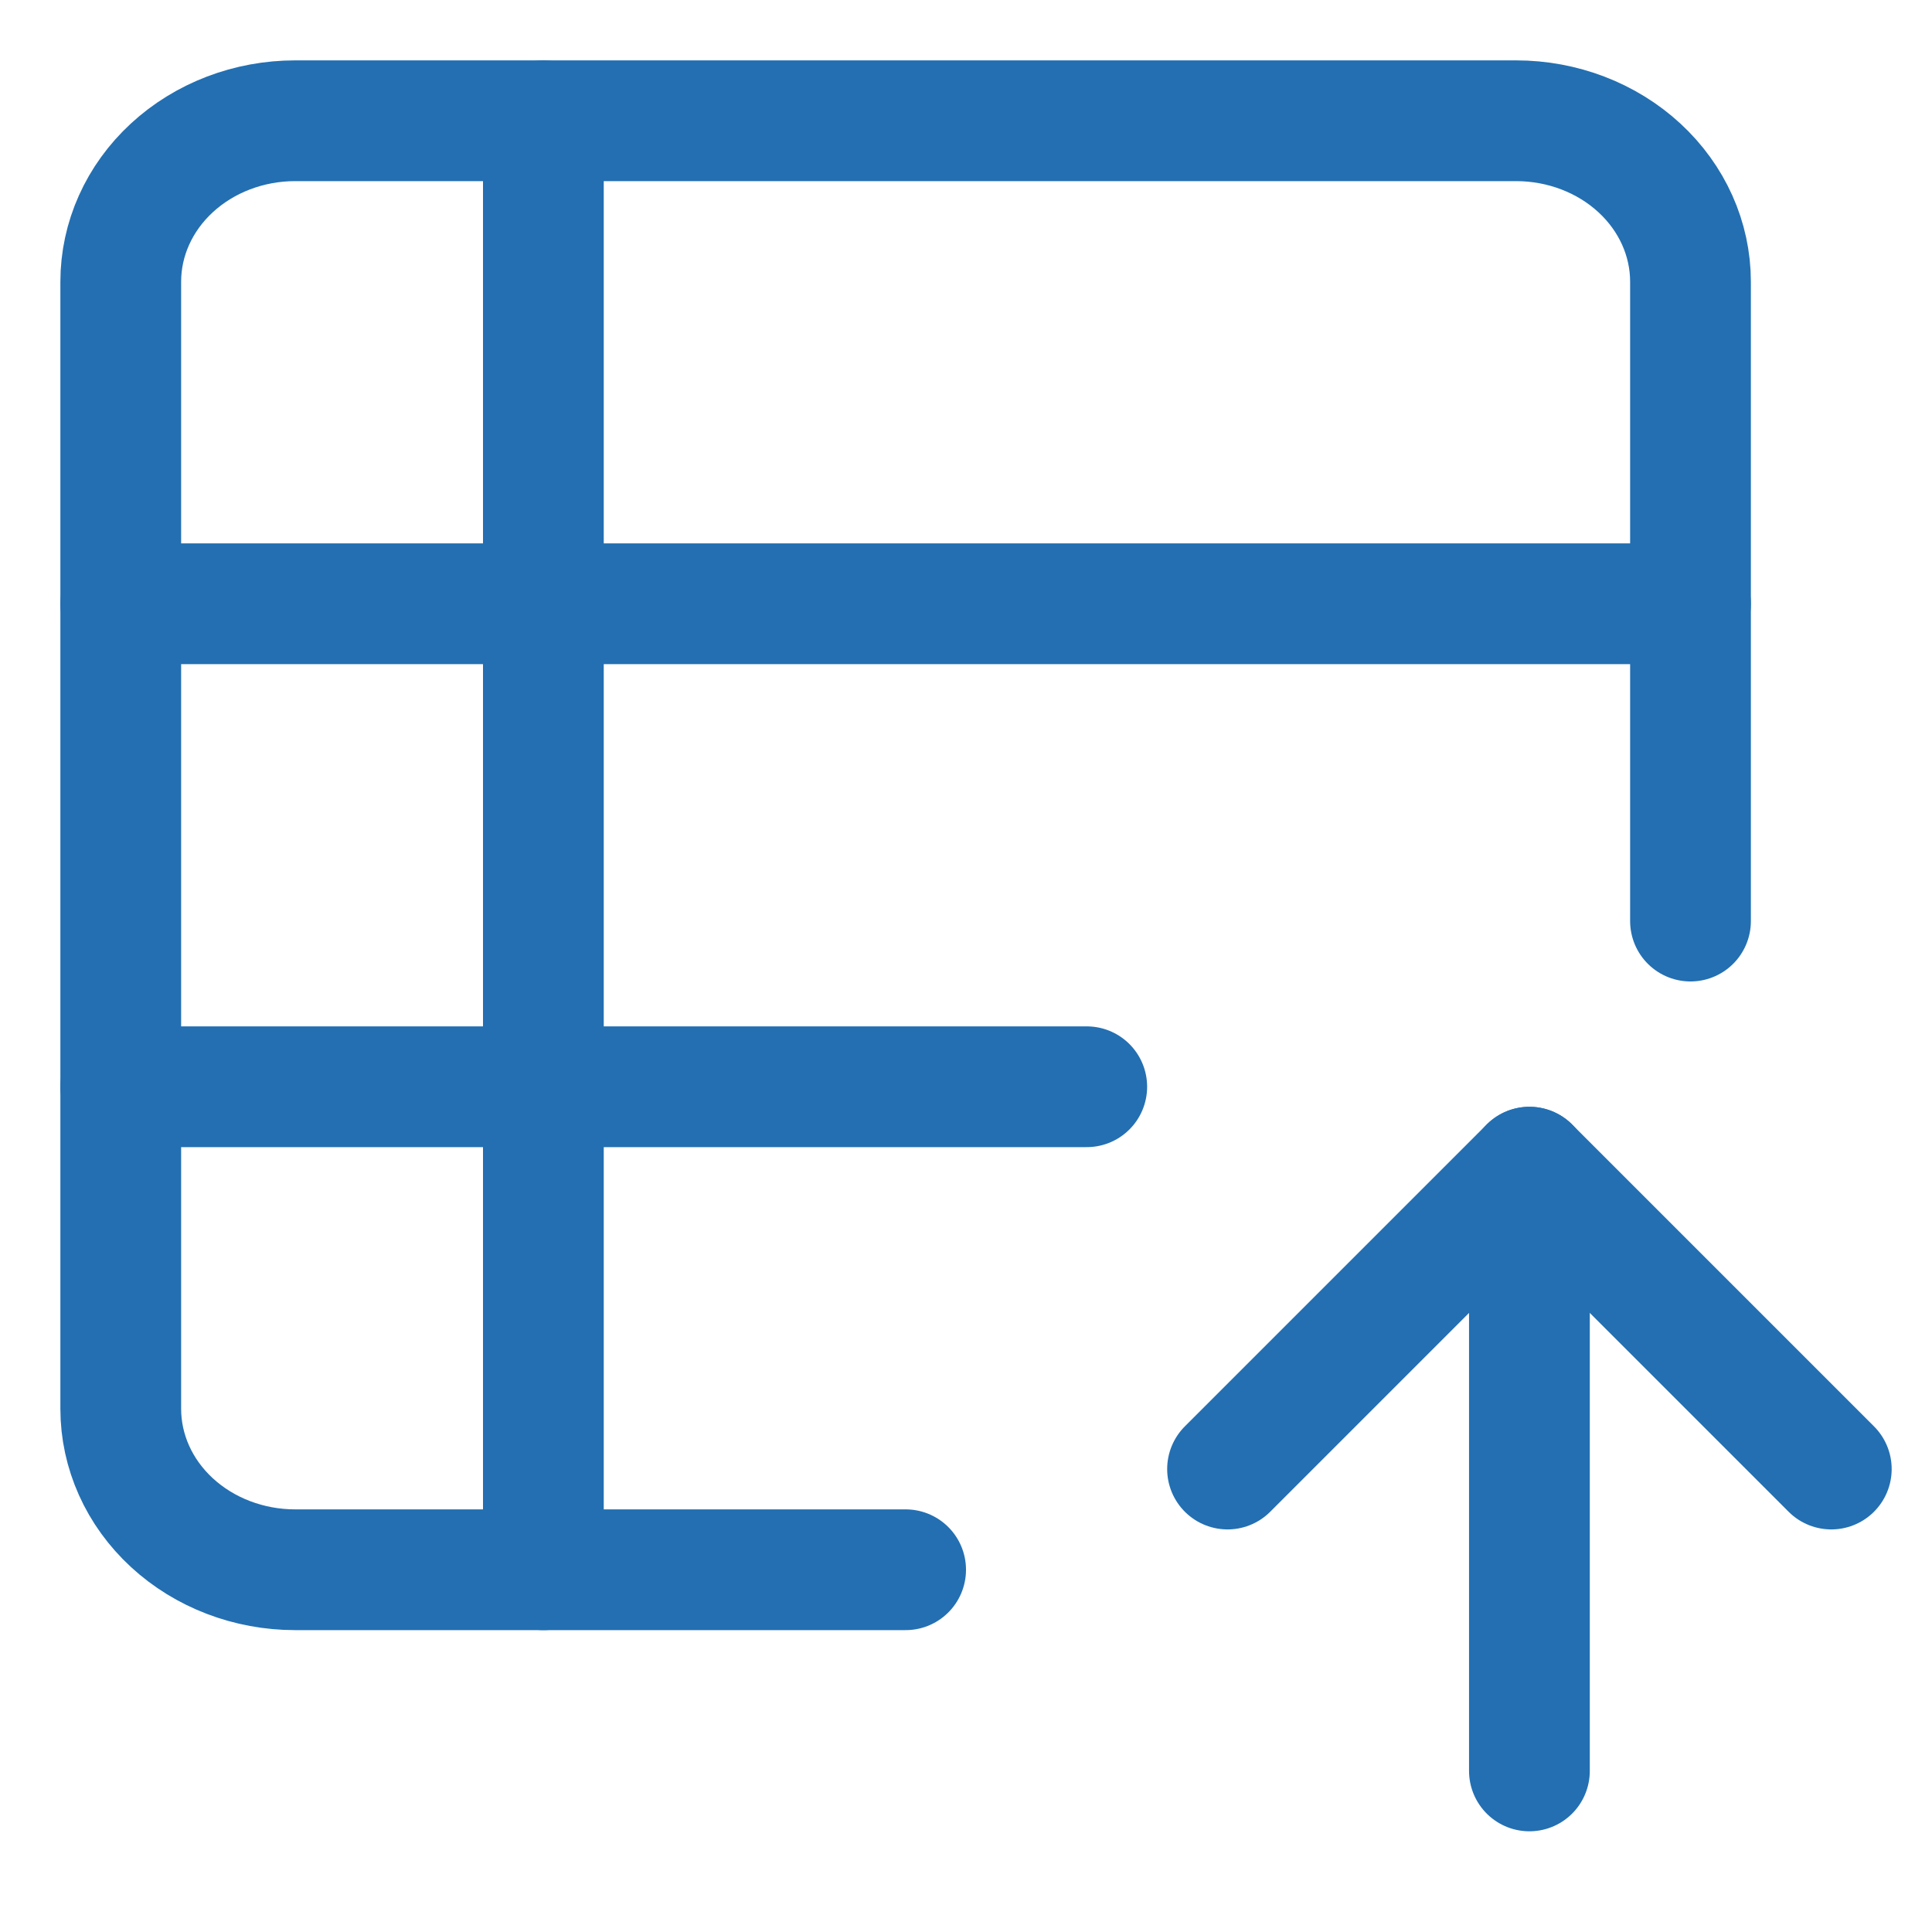 <svg width="32" height="32" viewBox="0 0 32 32" fill="none" xmlns="http://www.w3.org/2000/svg">
<g clip-path="url(#clip0_5584_1495)">
<path d="M15 26H4.889C4.123 26 3.388 25.719 2.846 25.219C2.304 24.719 2 24.041 2 23.333V4.667C2 3.959 2.304 3.281 2.846 2.781C3.388 2.281 4.123 2 4.889 2H25.111C25.877 2 26.612 2.281 27.154 2.781C27.696 3.281 28 3.959 28 4.667V15.256" stroke="#236FB2" stroke-width="2" stroke-linecap="round" stroke-linejoin="round"/>
<path d="M2 10H28" stroke="#236FB2" stroke-width="2" stroke-linecap="round" stroke-linejoin="round"/>
<path d="M2 18H18" stroke="#236FB2" stroke-width="2" stroke-linecap="round" stroke-linejoin="round"/>
<path d="M9 2V26" stroke="#236FB2" stroke-width="2" stroke-linecap="round" stroke-linejoin="round"/>
<path d="M25.332 29.332V19.332" stroke="#236FB2" stroke-width="2" stroke-linecap="round" stroke-linejoin="round"/>
<path d="M30.332 24.332L25.332 19.332L20.332 24.332" stroke="#236FB2" stroke-width="2" stroke-linecap="round" stroke-linejoin="round"/>
</g>
<defs>
<clipPath id="clip0_5584_1495">
<rect width="32" height="32" fill="white"/>
</clipPath>
</defs>
</svg>
